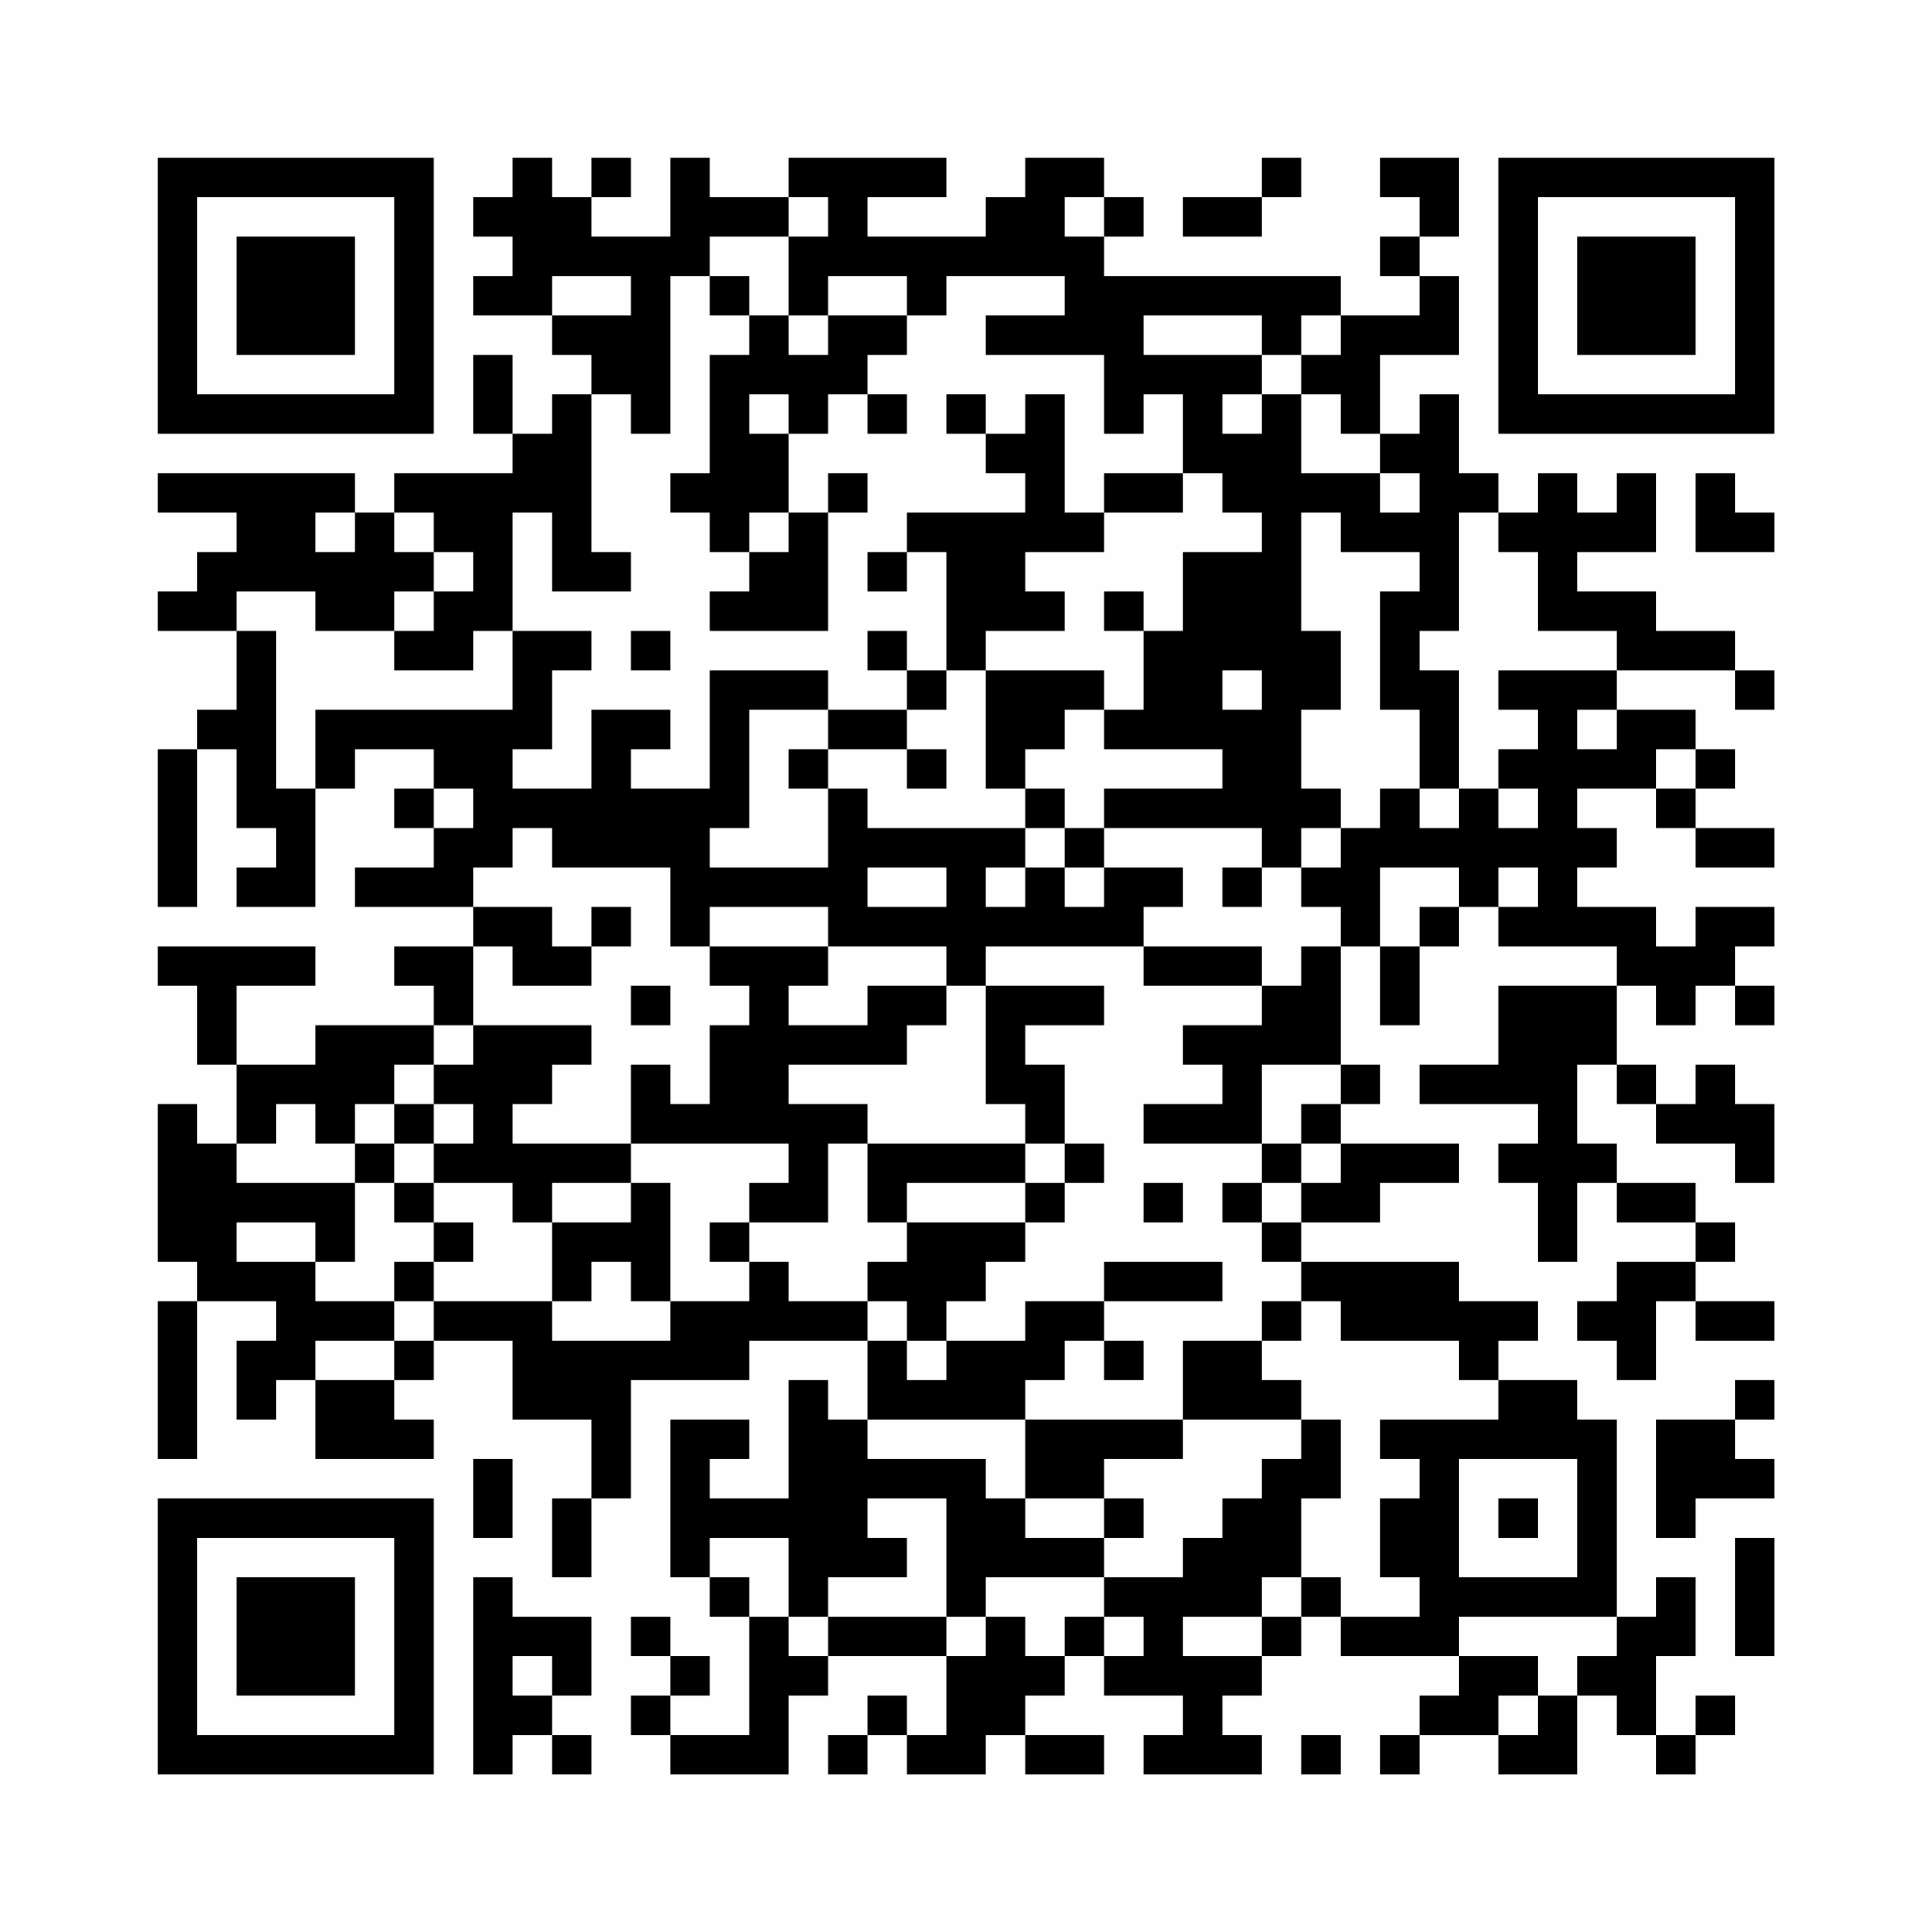 <?xml version="1.0" encoding="UTF-8"?>
<svg xmlns="http://www.w3.org/2000/svg" version="1.1" width="200" height="200" viewBox="0 0 200 200"><rect x="0" y="0" width="200" height="200" fill="#fefefe"/><g transform="scale(4.082)"><g transform="translate(4,4)"><path fill-rule="evenodd" d="M9 0L9 1L8 1L8 2L9 2L9 3L8 3L8 4L10 4L10 5L11 5L11 6L10 6L10 7L9 7L9 5L8 5L8 7L9 7L9 8L6 8L6 9L5 9L5 8L0 8L0 9L2 9L2 10L1 10L1 11L0 11L0 12L2 12L2 14L1 14L1 15L0 15L0 19L1 19L1 15L2 15L2 17L3 17L3 18L2 18L2 19L4 19L4 16L5 16L5 15L7 15L7 16L6 16L6 17L7 17L7 18L5 18L5 19L8 19L8 20L6 20L6 21L7 21L7 22L4 22L4 23L2 23L2 21L4 21L4 20L0 20L0 21L1 21L1 23L2 23L2 25L1 25L1 24L0 24L0 28L1 28L1 29L0 29L0 33L1 33L1 29L3 29L3 30L2 30L2 32L3 32L3 31L4 31L4 33L7 33L7 32L6 32L6 31L7 31L7 30L9 30L9 32L11 32L11 34L10 34L10 36L11 36L11 34L12 34L12 31L15 31L15 30L18 30L18 32L17 32L17 31L16 31L16 34L14 34L14 33L15 33L15 32L13 32L13 36L14 36L14 37L15 37L15 40L13 40L13 39L14 39L14 38L13 38L13 37L12 37L12 38L13 38L13 39L12 39L12 40L13 40L13 41L16 41L16 39L17 39L17 38L20 38L20 40L19 40L19 39L18 39L18 40L17 40L17 41L18 41L18 40L19 40L19 41L21 41L21 40L22 40L22 41L24 41L24 40L22 40L22 39L23 39L23 38L24 38L24 39L26 39L26 40L25 40L25 41L28 41L28 40L27 40L27 39L28 39L28 38L29 38L29 37L30 37L30 38L33 38L33 39L32 39L32 40L31 40L31 41L32 41L32 40L34 40L34 41L36 41L36 39L37 39L37 40L38 40L38 41L39 41L39 40L40 40L40 39L39 39L39 40L38 40L38 38L39 38L39 36L38 36L38 37L37 37L37 32L36 32L36 31L34 31L34 30L35 30L35 29L33 29L33 28L29 28L29 27L31 27L31 26L33 26L33 25L30 25L30 24L31 24L31 23L30 23L30 20L31 20L31 22L32 22L32 20L33 20L33 19L34 19L34 20L37 20L37 21L34 21L34 23L32 23L32 24L35 24L35 25L34 25L34 26L35 26L35 28L36 28L36 26L37 26L37 27L39 27L39 28L37 28L37 29L36 29L36 30L37 30L37 31L38 31L38 29L39 29L39 30L41 30L41 29L39 29L39 28L40 28L40 27L39 27L39 26L37 26L37 25L36 25L36 23L37 23L37 24L38 24L38 25L40 25L40 26L41 26L41 24L40 24L40 23L39 23L39 24L38 24L38 23L37 23L37 21L38 21L38 22L39 22L39 21L40 21L40 22L41 22L41 21L40 21L40 20L41 20L41 19L39 19L39 20L38 20L38 19L36 19L36 18L37 18L37 17L36 17L36 16L38 16L38 17L39 17L39 18L41 18L41 17L39 17L39 16L40 16L40 15L39 15L39 14L37 14L37 13L40 13L40 14L41 14L41 13L40 13L40 12L38 12L38 11L36 11L36 10L38 10L38 8L37 8L37 9L36 9L36 8L35 8L35 9L34 9L34 8L33 8L33 6L32 6L32 7L31 7L31 5L33 5L33 3L32 3L32 2L33 2L33 0L31 0L31 1L32 1L32 2L31 2L31 3L32 3L32 4L30 4L30 3L24 3L24 2L25 2L25 1L24 1L24 0L22 0L22 1L21 1L21 2L18 2L18 1L20 1L20 0L16 0L16 1L14 1L14 0L13 0L13 2L11 2L11 1L12 1L12 0L11 0L11 1L10 1L10 0ZM28 0L28 1L26 1L26 2L28 2L28 1L29 1L29 0ZM16 1L16 2L14 2L14 3L13 3L13 7L12 7L12 6L11 6L11 10L12 10L12 11L10 11L10 9L9 9L9 12L8 12L8 13L6 13L6 12L7 12L7 11L8 11L8 10L7 10L7 9L6 9L6 10L7 10L7 11L6 11L6 12L4 12L4 11L2 11L2 12L3 12L3 16L4 16L4 14L9 14L9 12L11 12L11 13L10 13L10 15L9 15L9 16L11 16L11 14L13 14L13 15L12 15L12 16L14 16L14 13L17 13L17 14L15 14L15 17L14 17L14 18L17 18L17 16L18 16L18 17L22 17L22 18L21 18L21 19L22 19L22 18L23 18L23 19L24 19L24 18L26 18L26 19L25 19L25 20L21 20L21 21L20 21L20 20L17 20L17 19L14 19L14 20L13 20L13 18L10 18L10 17L9 17L9 18L8 18L8 19L10 19L10 20L11 20L11 21L9 21L9 20L8 20L8 22L7 22L7 23L6 23L6 24L5 24L5 25L4 25L4 24L3 24L3 25L2 25L2 26L5 26L5 28L4 28L4 27L2 27L2 28L4 28L4 29L6 29L6 30L4 30L4 31L6 31L6 30L7 30L7 29L10 29L10 30L13 30L13 29L15 29L15 28L16 28L16 29L18 29L18 30L19 30L19 31L20 31L20 30L22 30L22 29L24 29L24 30L23 30L23 31L22 31L22 32L18 32L18 33L21 33L21 34L22 34L22 35L24 35L24 36L21 36L21 37L20 37L20 34L18 34L18 35L19 35L19 36L17 36L17 37L16 37L16 35L14 35L14 36L15 36L15 37L16 37L16 38L17 38L17 37L20 37L20 38L21 38L21 37L22 37L22 38L23 38L23 37L24 37L24 38L25 38L25 37L24 37L24 36L26 36L26 35L27 35L27 34L28 34L28 33L29 33L29 32L30 32L30 34L29 34L29 36L28 36L28 37L26 37L26 38L28 38L28 37L29 37L29 36L30 36L30 37L32 37L32 36L31 36L31 34L32 34L32 33L31 33L31 32L34 32L34 31L33 31L33 30L30 30L30 29L29 29L29 28L28 28L28 27L29 27L29 26L30 26L30 25L29 25L29 24L30 24L30 23L28 23L28 25L25 25L25 24L27 24L27 23L26 23L26 22L28 22L28 21L29 21L29 20L30 20L30 19L29 19L29 18L30 18L30 17L31 17L31 16L32 16L32 17L33 17L33 16L34 16L34 17L35 17L35 16L34 16L34 15L35 15L35 14L34 14L34 13L37 13L37 12L35 12L35 10L34 10L34 9L33 9L33 12L32 12L32 13L33 13L33 16L32 16L32 14L31 14L31 11L32 11L32 10L30 10L30 9L29 9L29 12L30 12L30 14L29 14L29 16L30 16L30 17L29 17L29 18L28 18L28 17L24 17L24 16L27 16L27 15L24 15L24 14L25 14L25 12L26 12L26 10L28 10L28 9L27 9L27 8L26 8L26 6L25 6L25 7L24 7L24 5L21 5L21 4L23 4L23 3L20 3L20 4L19 4L19 3L17 3L17 4L16 4L16 2L17 2L17 1ZM23 1L23 2L24 2L24 1ZM10 3L10 4L12 4L12 3ZM14 3L14 4L15 4L15 5L14 5L14 8L13 8L13 9L14 9L14 10L15 10L15 11L14 11L14 12L17 12L17 9L18 9L18 8L17 8L17 9L16 9L16 7L17 7L17 6L18 6L18 7L19 7L19 6L18 6L18 5L19 5L19 4L17 4L17 5L16 5L16 4L15 4L15 3ZM25 4L25 5L28 5L28 6L27 6L27 7L28 7L28 6L29 6L29 8L31 8L31 9L32 9L32 8L31 8L31 7L30 7L30 6L29 6L29 5L30 5L30 4L29 4L29 5L28 5L28 4ZM15 6L15 7L16 7L16 6ZM20 6L20 7L21 7L21 8L22 8L22 9L19 9L19 10L18 10L18 11L19 11L19 10L20 10L20 13L19 13L19 12L18 12L18 13L19 13L19 14L17 14L17 15L16 15L16 16L17 16L17 15L19 15L19 16L20 16L20 15L19 15L19 14L20 14L20 13L21 13L21 16L22 16L22 17L23 17L23 18L24 18L24 17L23 17L23 16L22 16L22 15L23 15L23 14L24 14L24 13L21 13L21 12L23 12L23 11L22 11L22 10L24 10L24 9L26 9L26 8L24 8L24 9L23 9L23 6L22 6L22 7L21 7L21 6ZM39 8L39 10L41 10L41 9L40 9L40 8ZM4 9L4 10L5 10L5 9ZM15 9L15 10L16 10L16 9ZM24 11L24 12L25 12L25 11ZM12 12L12 13L13 13L13 12ZM27 13L27 14L28 14L28 13ZM36 14L36 15L37 15L37 14ZM38 15L38 16L39 16L39 15ZM7 16L7 17L8 17L8 16ZM18 18L18 19L20 19L20 18ZM27 18L27 19L28 19L28 18ZM31 18L31 20L32 20L32 19L33 19L33 18ZM34 18L34 19L35 19L35 18ZM11 19L11 20L12 20L12 19ZM14 20L14 21L15 21L15 22L14 22L14 24L13 24L13 23L12 23L12 25L9 25L9 24L10 24L10 23L11 23L11 22L8 22L8 23L7 23L7 24L6 24L6 25L5 25L5 26L6 26L6 27L7 27L7 28L6 28L6 29L7 29L7 28L8 28L8 27L7 27L7 26L9 26L9 27L10 27L10 29L11 29L11 28L12 28L12 29L13 29L13 26L12 26L12 25L16 25L16 26L15 26L15 27L14 27L14 28L15 28L15 27L17 27L17 25L18 25L18 27L19 27L19 28L18 28L18 29L19 29L19 30L20 30L20 29L21 29L21 28L22 28L22 27L23 27L23 26L24 26L24 25L23 25L23 23L22 23L22 22L24 22L24 21L21 21L21 24L22 24L22 25L18 25L18 24L16 24L16 23L19 23L19 22L20 22L20 21L18 21L18 22L16 22L16 21L17 21L17 20ZM25 20L25 21L28 21L28 20ZM12 21L12 22L13 22L13 21ZM7 24L7 25L6 25L6 26L7 26L7 25L8 25L8 24ZM22 25L22 26L19 26L19 27L22 27L22 26L23 26L23 25ZM28 25L28 26L27 26L27 27L28 27L28 26L29 26L29 25ZM10 26L10 27L12 27L12 26ZM25 26L25 27L26 27L26 26ZM24 28L24 29L27 29L27 28ZM28 29L28 30L26 30L26 32L22 32L22 34L24 34L24 35L25 35L25 34L24 34L24 33L26 33L26 32L29 32L29 31L28 31L28 30L29 30L29 29ZM24 30L24 31L25 31L25 30ZM40 31L40 32L38 32L38 35L39 35L39 34L41 34L41 33L40 33L40 32L41 32L41 31ZM8 33L8 35L9 35L9 33ZM33 33L33 36L36 36L36 33ZM34 34L34 35L35 35L35 34ZM40 35L40 38L41 38L41 35ZM8 36L8 41L9 41L9 40L10 40L10 41L11 41L11 40L10 40L10 39L11 39L11 37L9 37L9 36ZM33 37L33 38L35 38L35 39L34 39L34 40L35 40L35 39L36 39L36 38L37 38L37 37ZM9 38L9 39L10 39L10 38ZM29 40L29 41L30 41L30 40ZM0 0L0 7L7 7L7 0ZM1 1L1 6L6 6L6 1ZM2 2L2 5L5 5L5 2ZM34 0L34 7L41 7L41 0ZM35 1L35 6L40 6L40 1ZM36 2L36 5L39 5L39 2ZM0 34L0 41L7 41L7 34ZM1 35L1 40L6 40L6 35ZM2 36L2 39L5 39L5 36Z" fill="#000000"/></g></g></svg>
